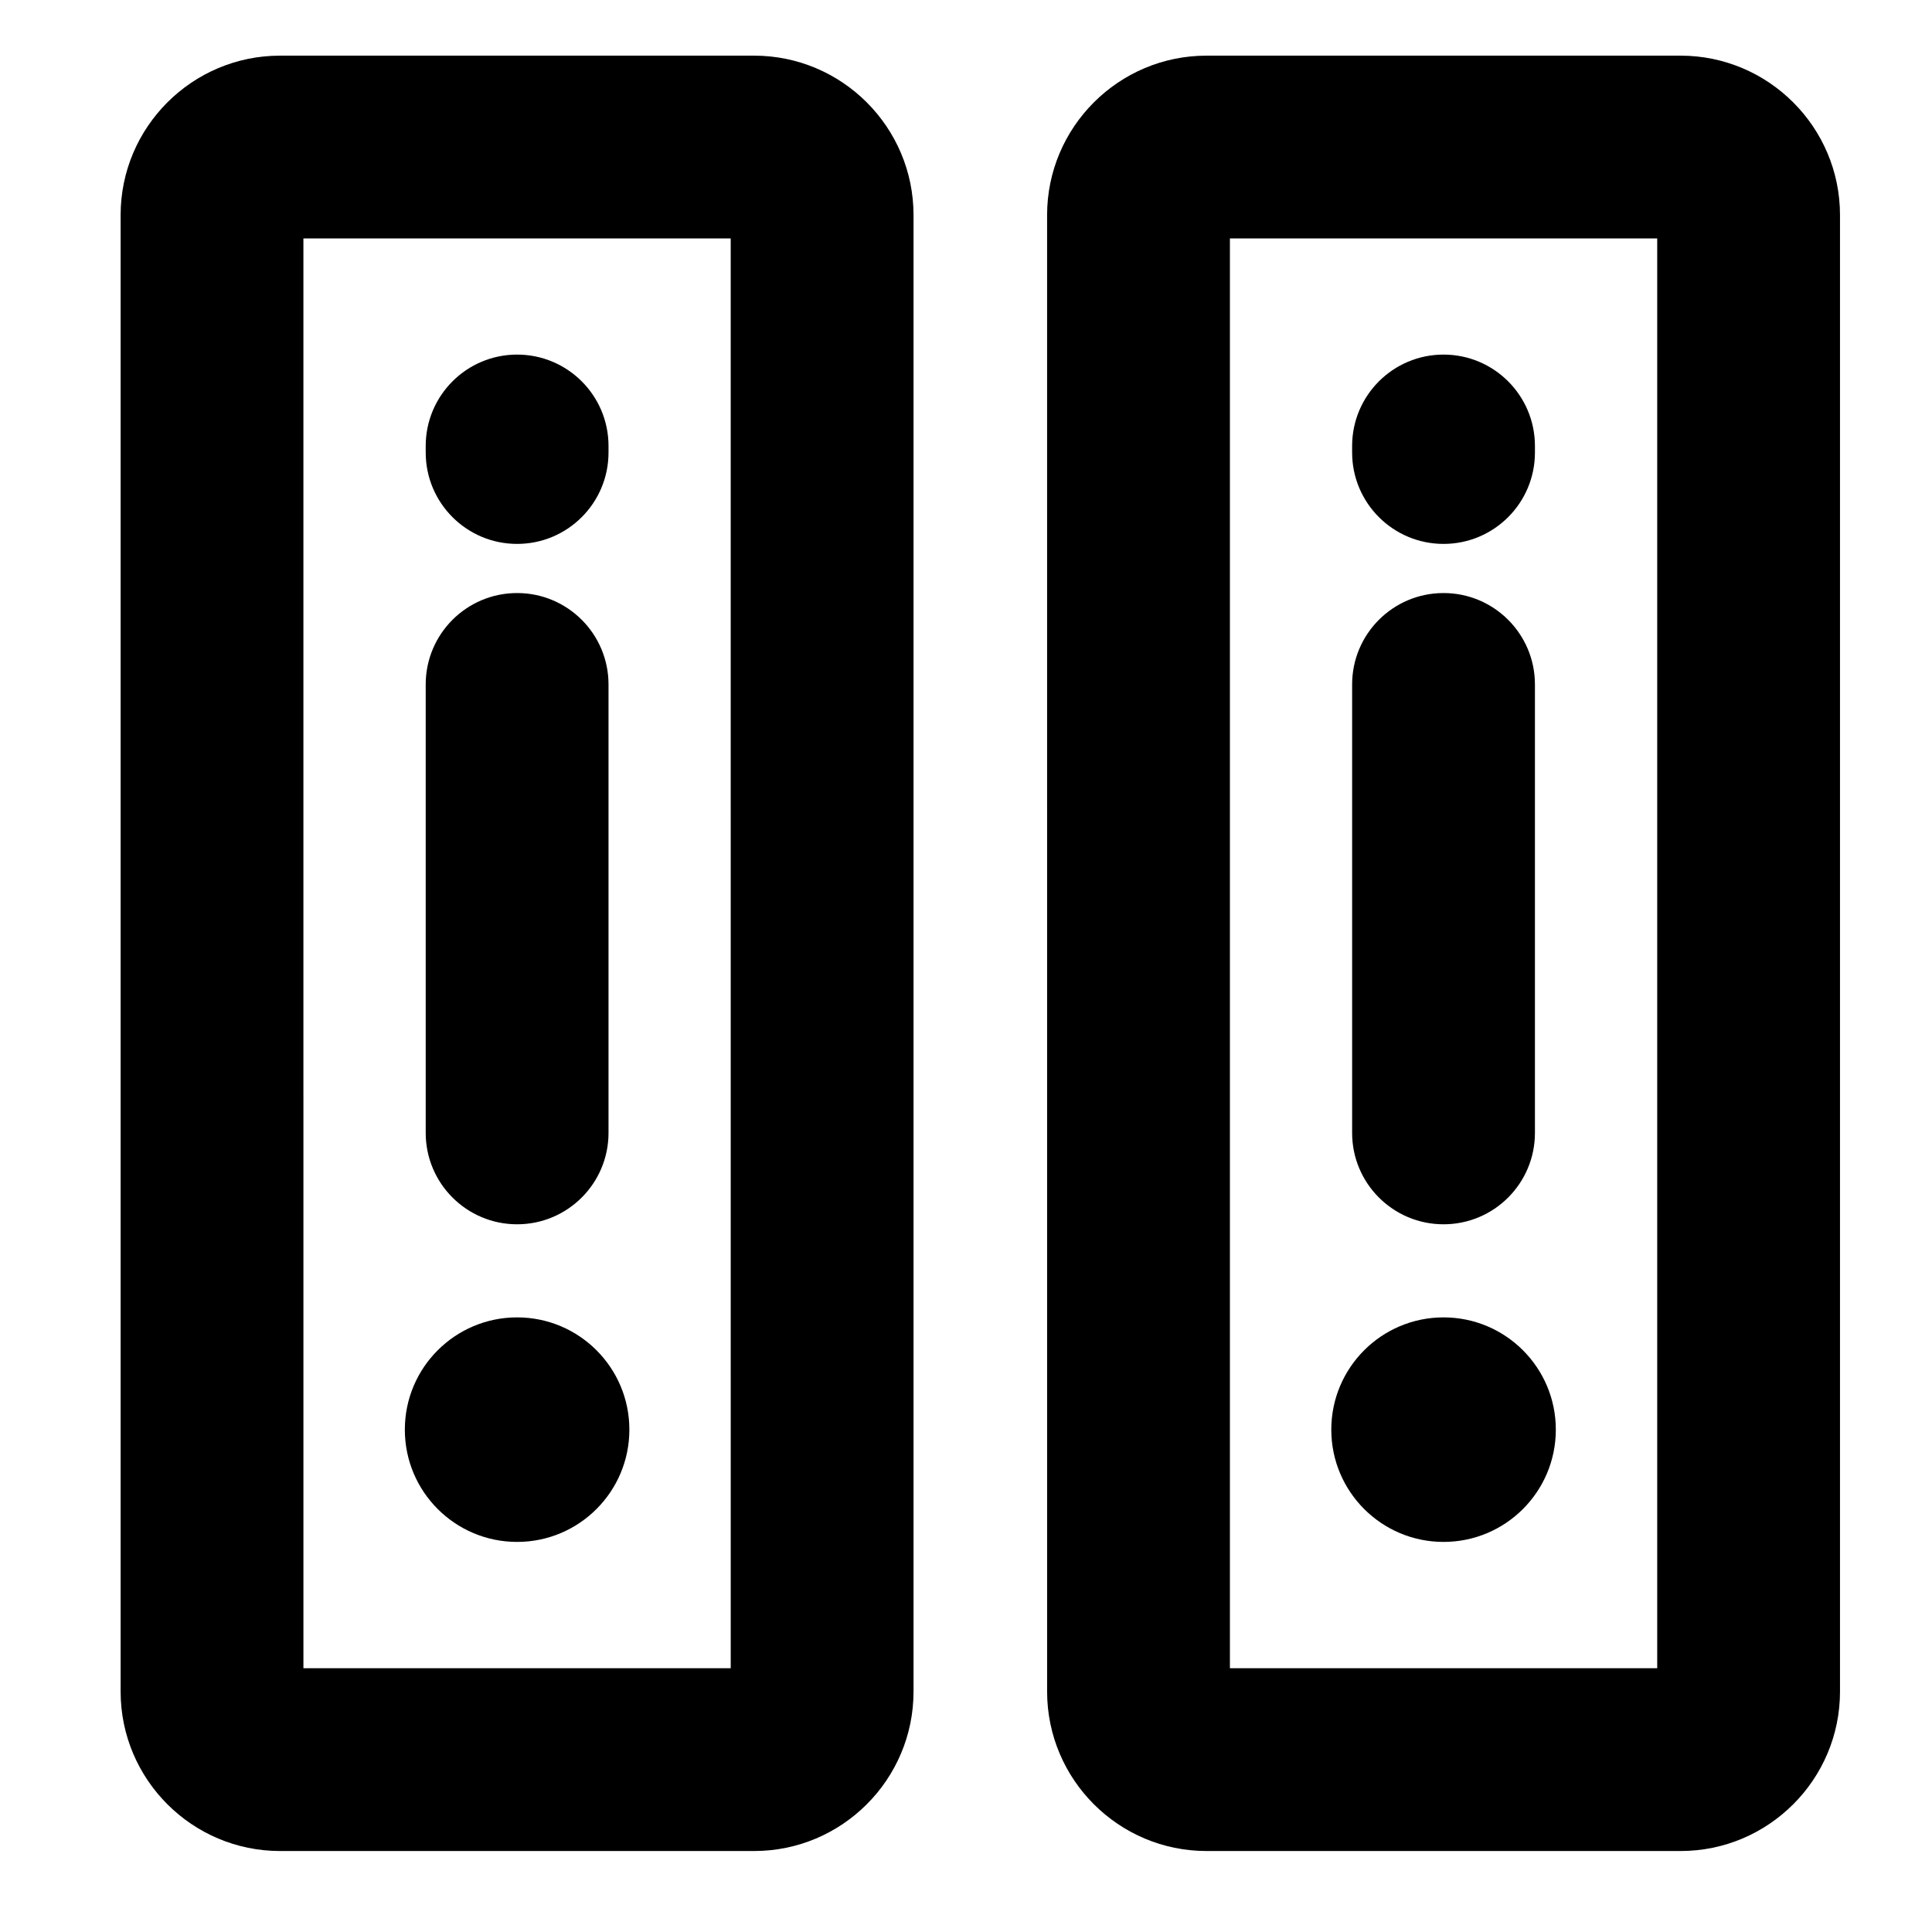 <?xml version="1.0" encoding="UTF-8"?>
<!-- Uploaded to: ICON Repo, www.iconrepo.com, Generator: ICON Repo Mixer Tools -->
<svg fill="#000000" width="800px" height="800px" version="1.1" viewBox="144 144 512 512" xmlns="http://www.w3.org/2000/svg">
 <g>
  <path d="m343.84 634.54h-125.62c-23.297 0-42.254-18.953-42.254-42.258v-391.28c0-23.301 18.953-42.254 42.254-42.254h125.62c23.301 0 42.254 18.953 42.254 42.254v391.28c0.004 23.305-18.949 42.258-42.25 42.258zm-119.43-48.441h113.24l-0.004-378.91h-113.24z"/>
  <path d="m310.79 522.87c0 16.434-13.32 29.754-29.75 29.754-16.434 0-29.754-13.32-29.754-29.754 0-16.43 13.32-29.75 29.754-29.75 16.43 0 29.75 13.32 29.75 29.75"/>
  <path d="m589.37 634.54h-125.62c-23.297 0-42.254-18.953-42.254-42.258l-0.004-391.28c0-23.301 18.953-42.254 42.254-42.254h125.62c23.297 0 42.254 18.953 42.254 42.254v391.28c0 23.305-18.953 42.258-42.25 42.258zm-119.43-48.441h113.24v-378.91h-113.24z"/>
  <path d="m556.31 522.87c0 16.434-13.32 29.754-29.754 29.754-16.43 0-29.75-13.32-29.75-29.754 0-16.43 13.32-29.75 29.75-29.75 16.434 0 29.754 13.32 29.754 29.75"/>
  <path d="m281.04 288.14c-13.375 0-24.223-10.844-24.223-24.223v-1.723c0-13.375 10.844-24.223 24.223-24.223 13.375 0 24.223 10.844 24.223 24.223v1.723c0 13.379-10.848 24.223-24.223 24.223z"/>
  <path d="m281.04 468.45c-13.375 0-24.223-10.844-24.223-24.223v-118.84c0-13.379 10.844-24.223 24.223-24.223 13.375 0 24.223 10.844 24.223 24.223v118.84c0 13.375-10.848 24.223-24.223 24.223z"/>
  <path d="m526.55 288.14c-13.375 0-24.223-10.844-24.223-24.223v-1.723c0-13.375 10.844-24.223 24.223-24.223 13.375 0 24.223 10.844 24.223 24.223v1.723c0 13.379-10.844 24.223-24.223 24.223z"/>
  <path d="m526.55 468.45c-13.375 0-24.223-10.844-24.223-24.223v-118.84c0-13.379 10.844-24.223 24.223-24.223 13.375 0 24.223 10.844 24.223 24.223v118.84c0 13.375-10.844 24.223-24.223 24.223z"/>
 </g>
</svg>